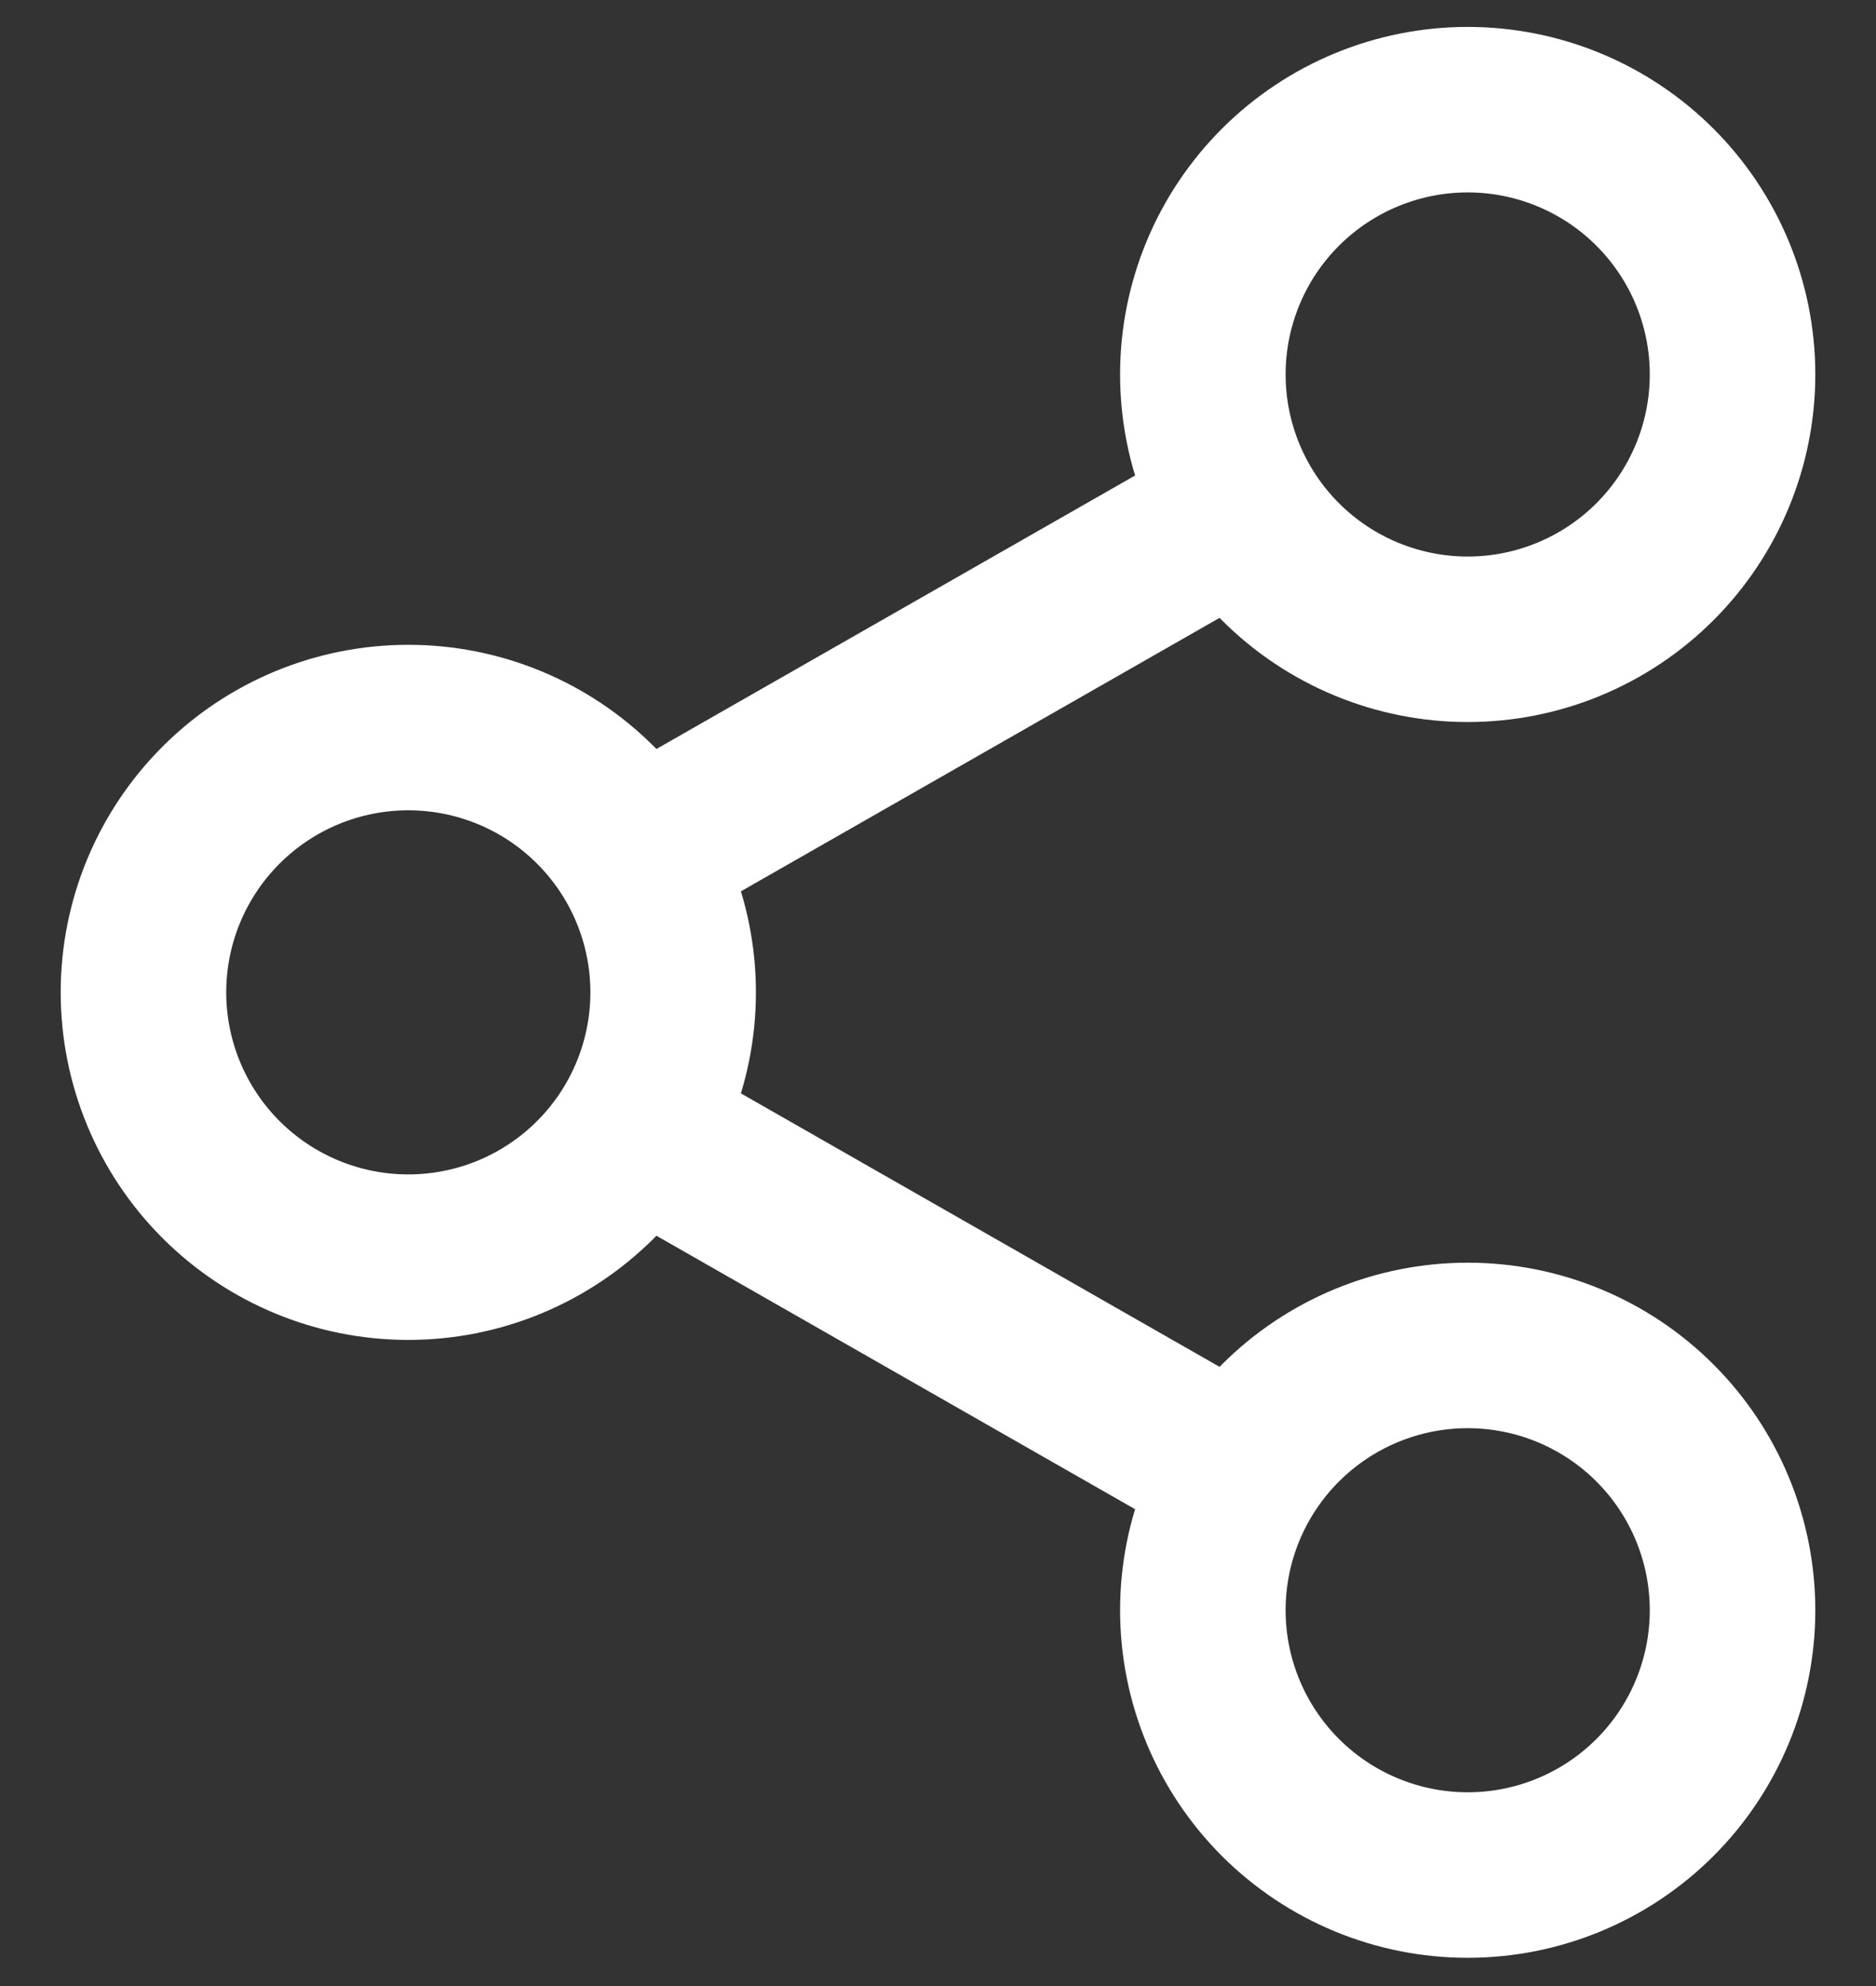 <svg width="17" height="18" viewBox="0 0 17 18" fill="none" xmlns="http://www.w3.org/2000/svg">
<rect x="0" y="0" width="17" height="18" fill="#333333" stroke="none"/>
<g id="share">
<path id="share_2" d="M11.3 4.594L5.7 7.794M5.7 10.194L11.3 13.394M13.3 16.994C13.937 16.994 14.547 16.741 14.997 16.291C15.447 15.841 15.7 15.23 15.7 14.594C15.7 13.957 15.447 13.347 14.997 12.897C14.547 12.447 13.937 12.194 13.3 12.194C12.664 12.194 12.053 12.447 11.603 12.897C11.153 13.347 10.9 13.957 10.9 14.594C10.9 15.23 11.153 15.841 11.603 16.291C12.053 16.741 12.664 16.994 13.3 16.994ZM13.3 5.794C13.937 5.794 14.547 5.541 14.997 5.091C15.447 4.641 15.7 4.03 15.7 3.394C15.7 2.757 15.447 2.147 14.997 1.697C14.547 1.247 13.937 0.994 13.3 0.994C12.664 0.994 12.053 1.247 11.603 1.697C11.153 2.147 10.9 2.757 10.9 3.394C10.9 4.03 11.153 4.641 11.603 5.091C12.053 5.541 12.664 5.794 13.3 5.794ZM3.7 11.394C4.337 11.394 4.947 11.141 5.397 10.691C5.847 10.241 6.1 9.63 6.1 8.994C6.1 8.357 5.847 7.747 5.397 7.297C4.947 6.847 4.337 6.594 3.7 6.594C3.063 6.594 2.453 6.847 2.003 7.297C1.553 7.747 1.3 8.357 1.3 8.994C1.3 9.63 1.553 10.241 2.003 10.691C2.453 11.141 3.063 11.394 3.7 11.394Z" stroke="white" stroke-width="1.5" stroke-linejoin="round"/>
</g>
</svg>
